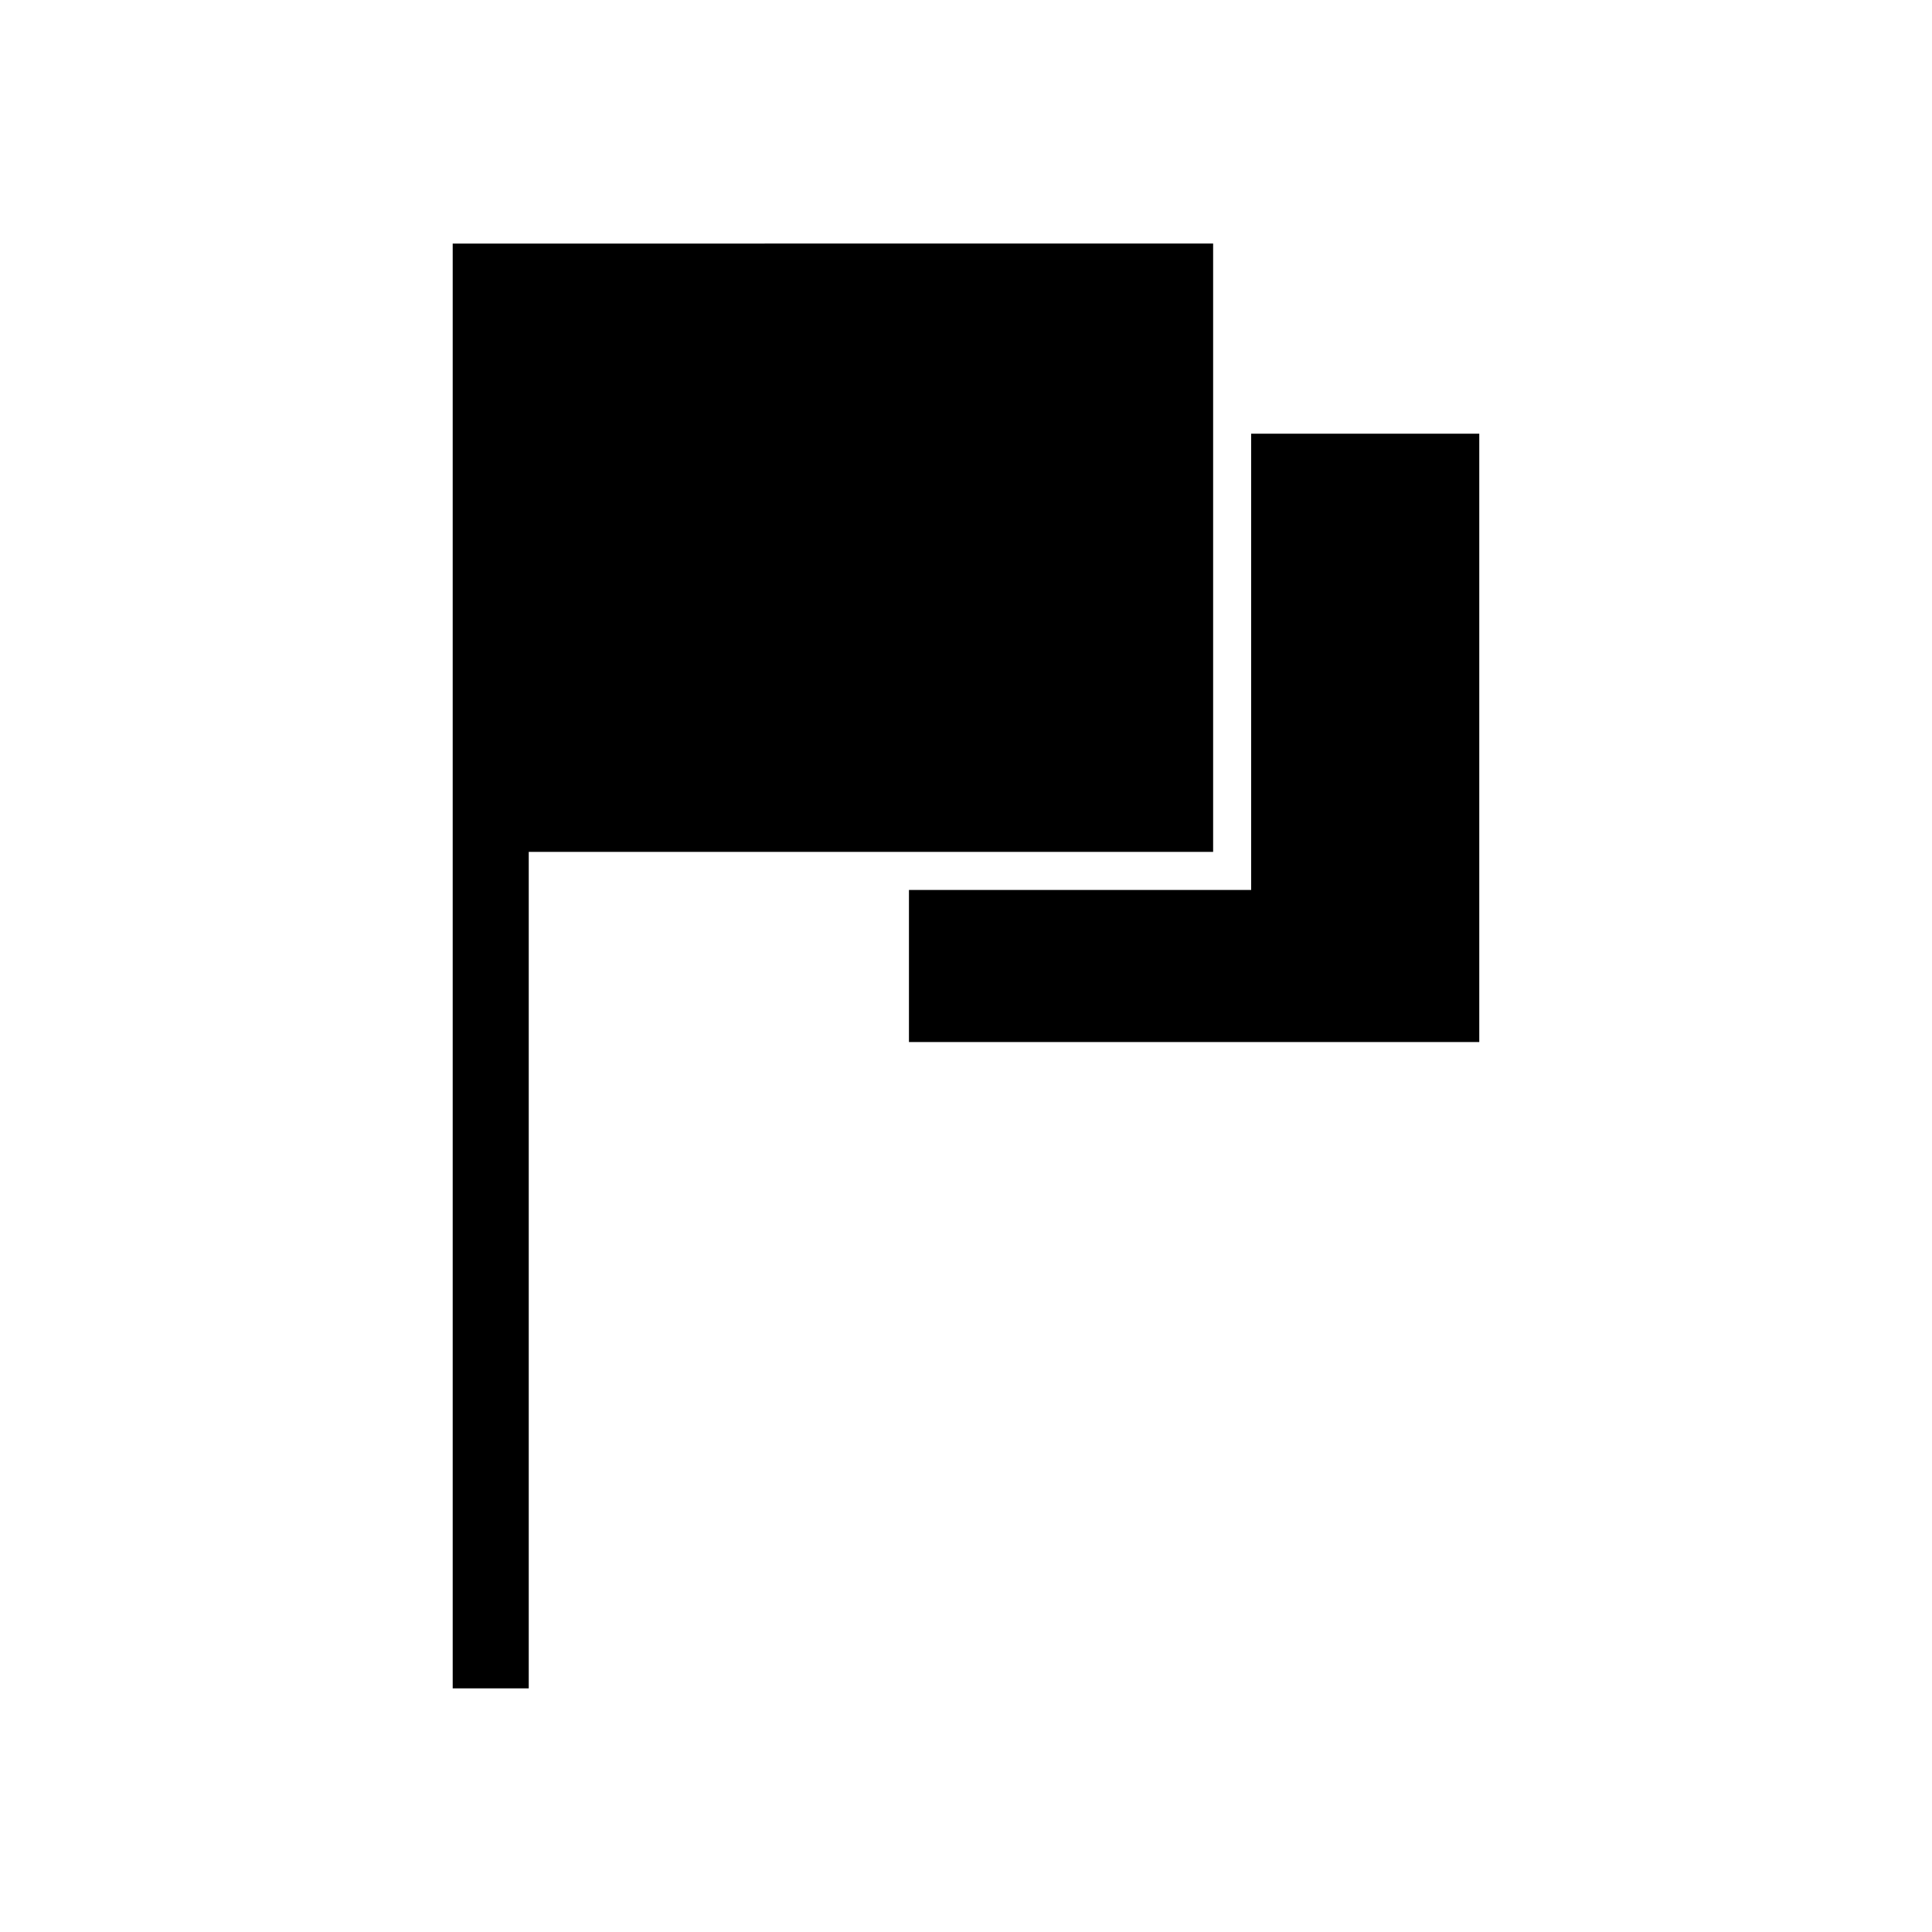 <?xml version="1.0" encoding="UTF-8"?>
<!-- The Best Svg Icon site in the world: iconSvg.co, Visit us! https://iconsvg.co -->
<svg fill="#000000" width="800px" height="800px" version="1.1" viewBox="144 144 512 512" xmlns="http://www.w3.org/2000/svg">
 <path d="m263.97 208.55v382.89h20.152v-221.68h181.37v-161.22zm211.6 50.383v120.92h-90.688v40.305h151.14v-161.22h-60.457z"/>
</svg>